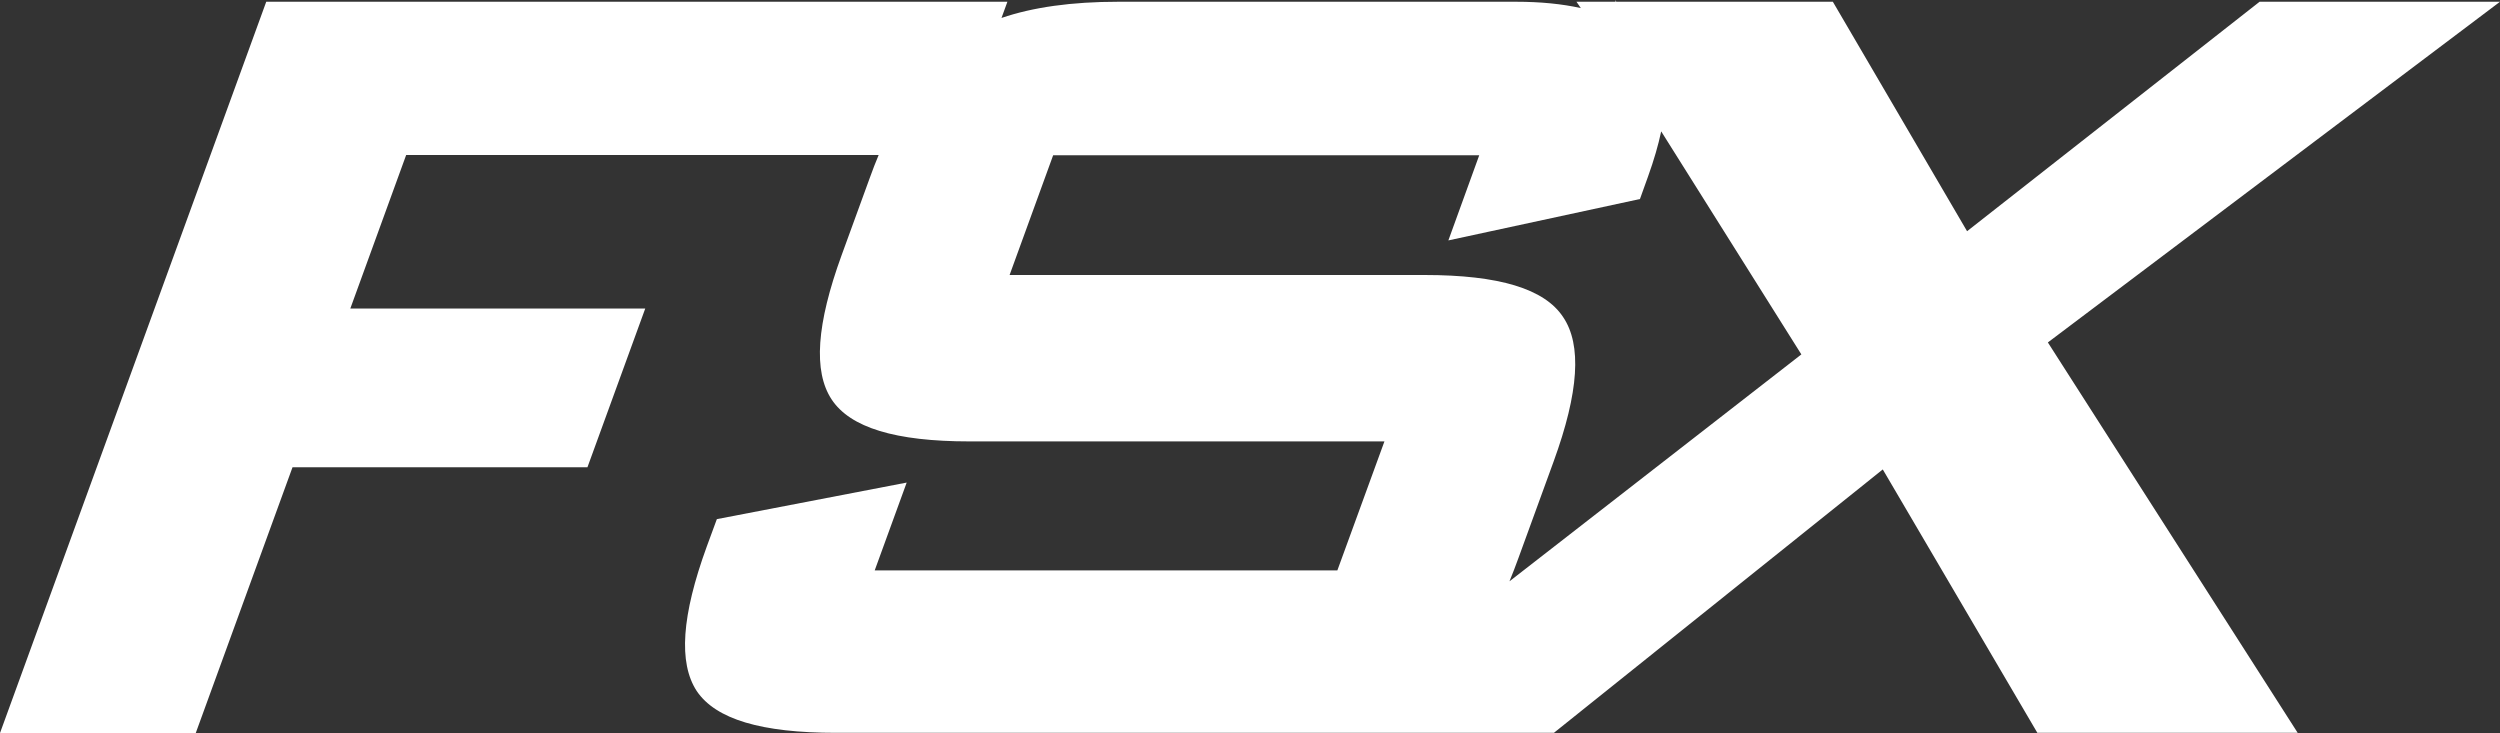 <svg xmlns="http://www.w3.org/2000/svg" id="Capa_1" data-name="Capa 1" viewBox="0 0 114.18 33.48"><rect x="0" y="0" width="114.18" height="33.48" fill="#333333" stroke="none"/><defs><style>      .cls-1 {        fill: #fff;      }    </style></defs><path class="cls-1" d="m114.18.08h-10.98l-13.36,10.48L83.71.08h-9.89l-.05-.08.02.08h-1.79l.2.29c-.85-.19-1.84-.29-2.96-.29h-18.17c-2.12,0-3.9.25-5.33.74l.27-.74H12.16L0,33.48h8.94l4.42-12.14h13.47l2.64-7.25h-13.47l2.55-7.01h21.58c-.14.33-.27.67-.4,1.03l-1.29,3.54c-1.15,3.16-1.3,5.31-.46,6.59.85,1.29,2.91,1.92,6.3,1.92h18.95l-2.15,5.89h-21.13l1.46-4.01-8.67,1.67-.46,1.25c-1.15,3.16-1.3,5.31-.46,6.6.87,1.29,2.95,1.91,6.36,1.91h32.79l15.02-12.03,7.06,12.03h11.89l-11.41-17.83L114.18.08Zm-31.9,16.1l-13.34,10.37c.14-.34.28-.7.42-1.09l1.6-4.39c1.15-3.16,1.29-5.32.43-6.59-.85-1.29-2.92-1.92-6.33-1.92h-18.95l1.99-5.47h19.46l-1.41,3.89,8.75-1.89.37-1.03c.27-.75.47-1.44.6-2.06l6.41,10.2Z"></path></svg>